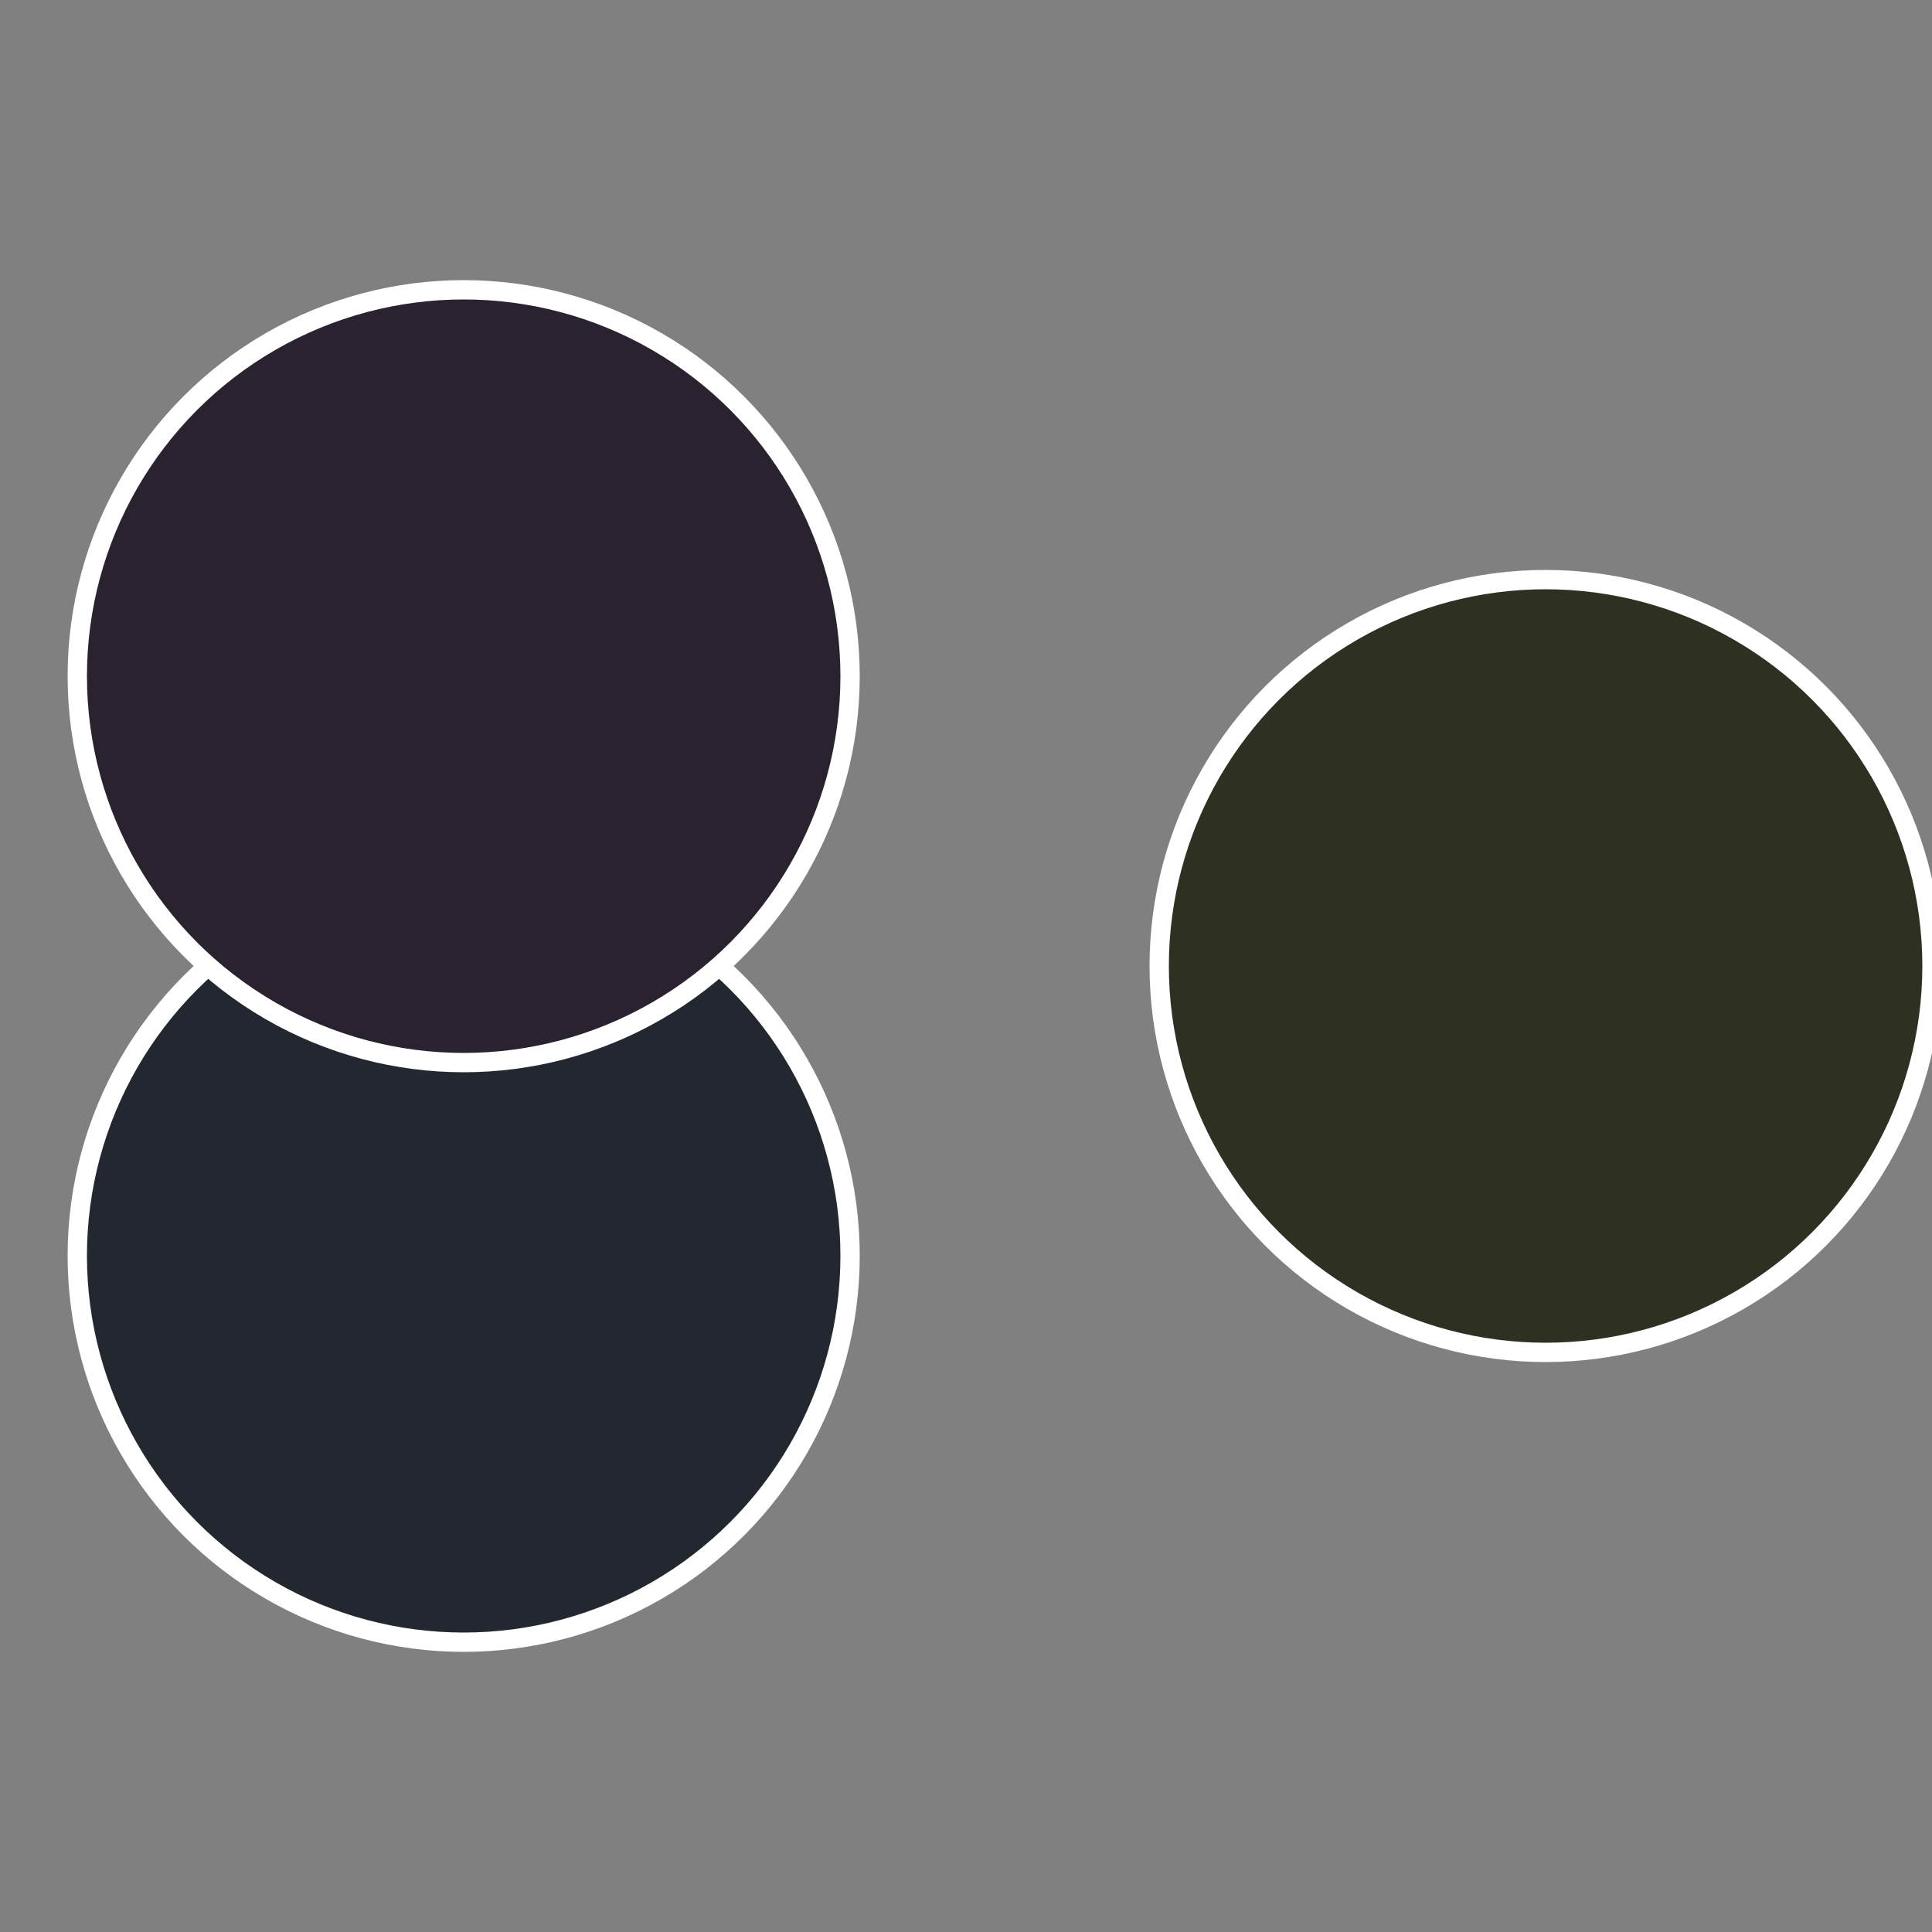 <?xml version="1.0" standalone="no"?>
<svg width="500" height="500" viewBox="-1 -1 2 2" xmlns="http://www.w3.org/2000/svg">
 
                <rect x="-1" y="-1" width="2" height="2" fill="#808080" stroke="none"/>
 
                <circle cx="0.6" cy="0" r="0.4" fill="#2e3022" stroke="#fff" stroke-width="1%" />
             
                <circle cx="-0.52" cy="0.3" r="0.4" fill="#222730" stroke="#fff" stroke-width="1%" />
             
                <circle cx="-0.52" cy="-0.3" r="0.4" fill="#2b2230" stroke="#fff" stroke-width="1%" />
            </svg>
